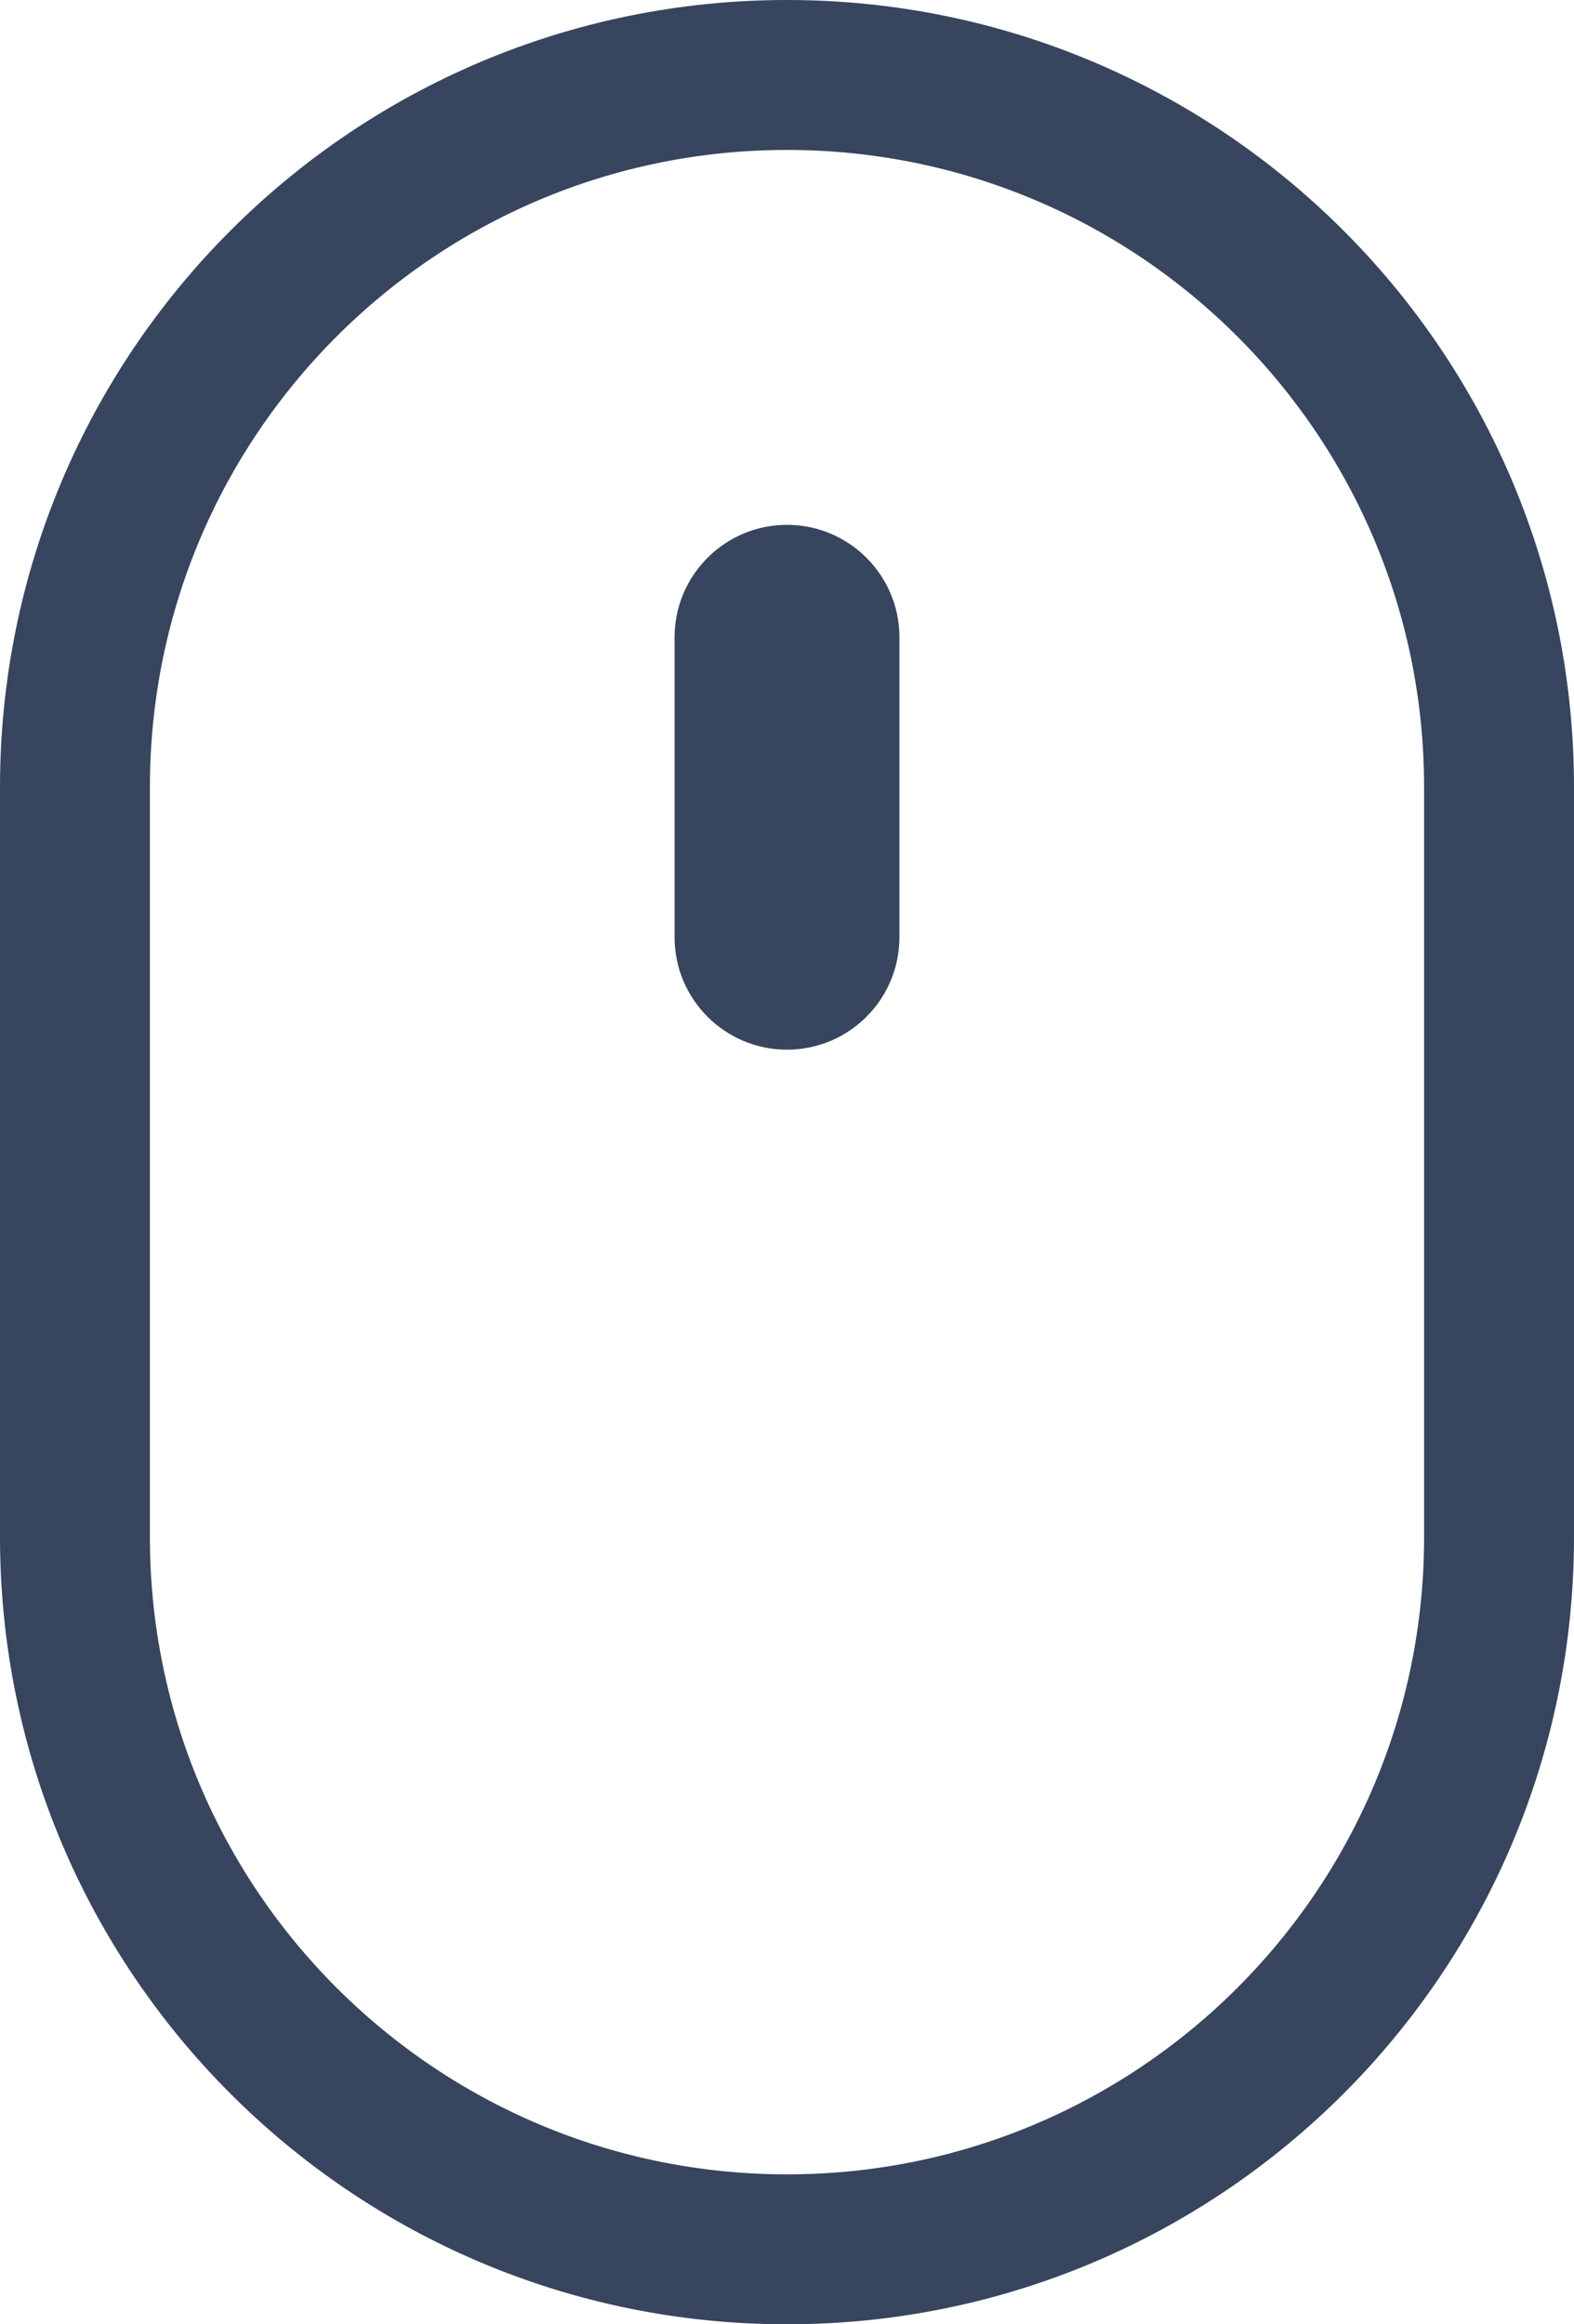 <?xml version="1.0" encoding="UTF-8"?>
<svg width="21px" height="31px" viewBox="0 0 21 31" version="1.1" xmlns="http://www.w3.org/2000/svg" xmlns:xlink="http://www.w3.org/1999/xlink">
    <!-- Generator: Sketch 52.5 (67469) - http://www.bohemiancoding.com/sketch -->
    <title>icon_scroll</title>
    <desc>Created with Sketch.</desc>
    <g id="icon_scroll" stroke="none" stroke-width="1" fill="none" fill-rule="evenodd">
        <g id="Group-8">
            <path d="M10.5,1 C5.253,1 1,5.253 1,10.5 L1,20.5 C1,25.747 5.253,30 10.5,30 C15.747,30 20,25.747 20,20.5 L20,10.5 C20,5.253 15.747,1 10.5,1 Z" id="Rectangle-21" stroke="#37455E" stroke-width="2"></path>
            <path d="M10.5,7 L10.5,7 C11.328,7 12,7.672 12,8.5 L12,12.5 C12,13.328 11.328,14 10.5,14 L10.5,14 C9.672,14 9,13.328 9,12.5 L9,8.5 C9,7.672 9.672,7 10.5,7 Z" id="Rectangle-22" fill="#37455E" transform="translate(10.5, 10.5) scale(-1, 1) translate(-10.5, -10.5) "></path>
        </g>
    </g>
</svg>